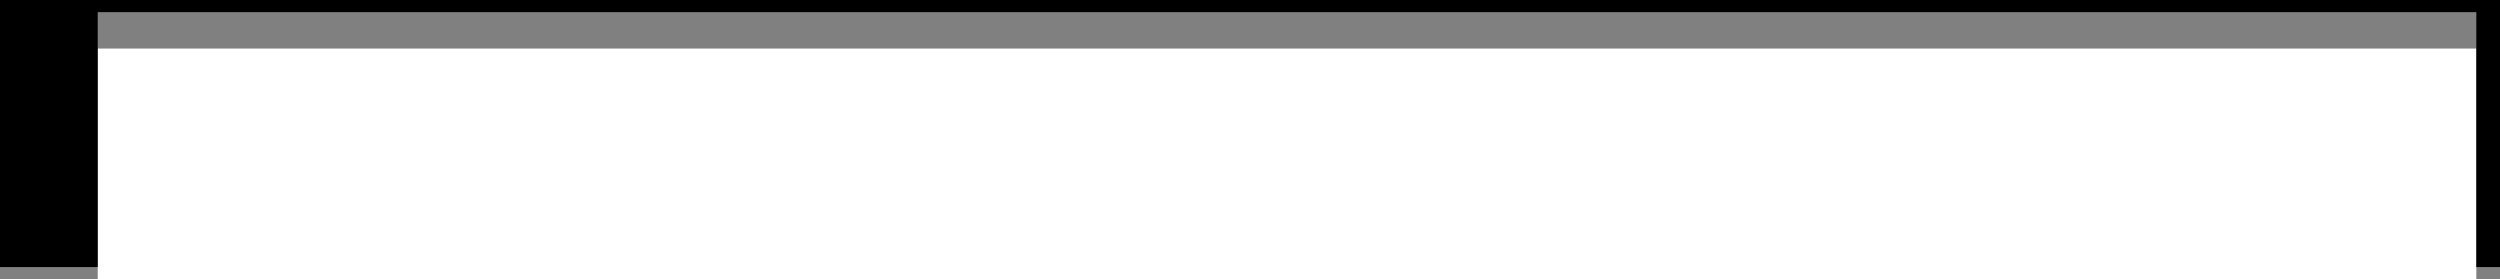 <?xml version="1.0" encoding="UTF-8" standalone="no"?>
<svg xmlns:xlink="http://www.w3.org/1999/xlink" height="23.0px" width="205.95px" xmlns="http://www.w3.org/2000/svg">
  <rect width="100%" height="100%" fill="#808080" stroke="none"/>
  <g transform="matrix(1.0, 0.0, 0.0, 1.0, 103.0, -26.0)">
    <path d="M101.0 30.0 L101.0 48.0 101.0 49.0 -94.95 49.0 -94.95 48.0 -94.95 30.0 101.0 30.0" fill="#ffffff" fill-rule="evenodd" stroke="none"/>
    <path d="M101.0 48.0 L101.0 30.0 101.0 27.0 -94.95 27.0 -94.95 30.0 -94.95 48.0 -103.0 48.0 -103.0 26.0 102.95 26.0 102.95 48.0 101.0 48.0" fill="#000000" fill-rule="evenodd" stroke="none"/>
  </g>
</svg>
